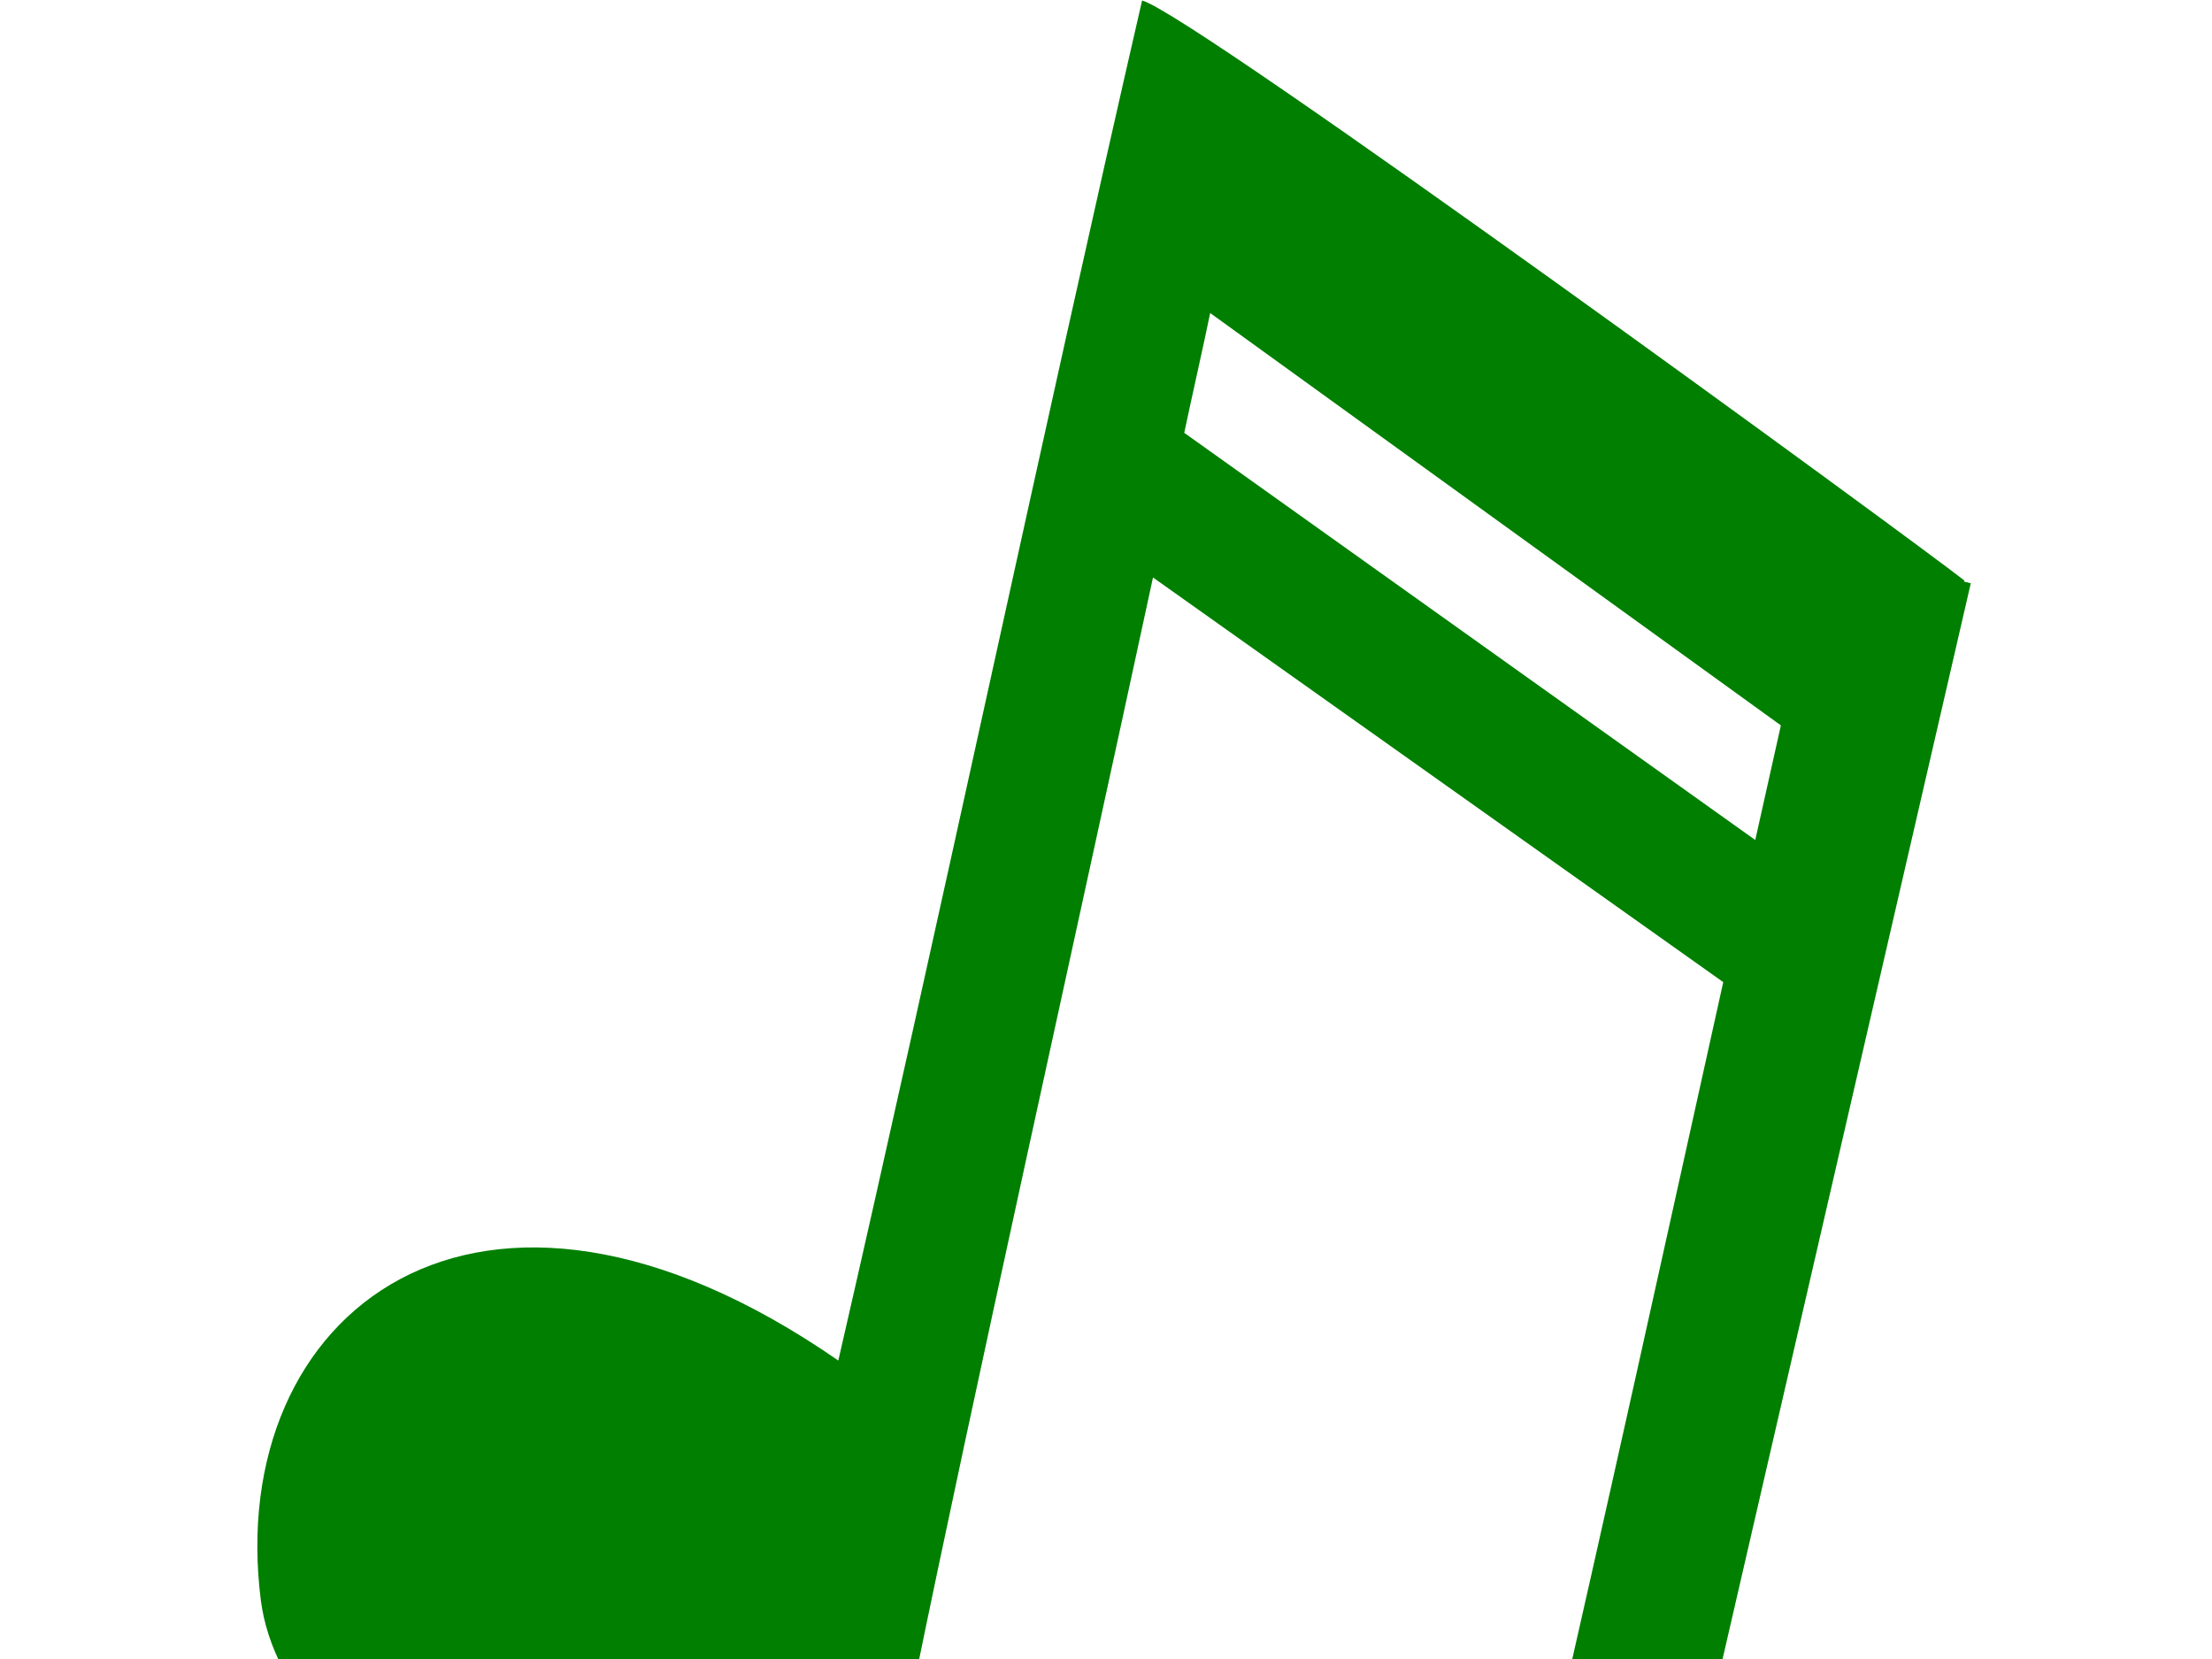 <?xml version="1.0"?><svg width="640" height="480" xmlns="http://www.w3.org/2000/svg">
 <g>
  <title>Layer 1</title>
  <g id="layer1">
   <path d="m330.44,0.147c-28.094,122.133 -59.796,271.368 -87.89,393.501c-104.646,-72.46 -177.632,-13.565 -167.081,69.367c6.771,53.218 100.114,110.197 189.182,23.315c16.556,-80.979 46.367,-214.482 68.944,-319.252l164.992,117.08c-16.838,75.898 -33.383,151.3 -51.511,230.11c-104.646,-72.46 -177.704,-13.581 -167.154,69.351c6.771,53.218 100.129,110.125 189.198,23.242l101.089,-438.098c-0.672,-0.171 -1.344,-0.337 -2.016,-0.508l0.207,-0.259c-14.481,-11.416 -223.538,-164.172 -237.961,-167.849l0,-0zm19.702,90.422l165.121,119.308c-2.511,11.129 -4.946,22.141 -7.411,33.165l-165.215,-117.81c2.132,-10.115 5.707,-25.872 7.504,-34.663z" id="path5065" stroke-miterlimit="4" stroke-linecap="round" stroke-width="5" fill="#007f00"/>
  </g>
 </g>
</svg>